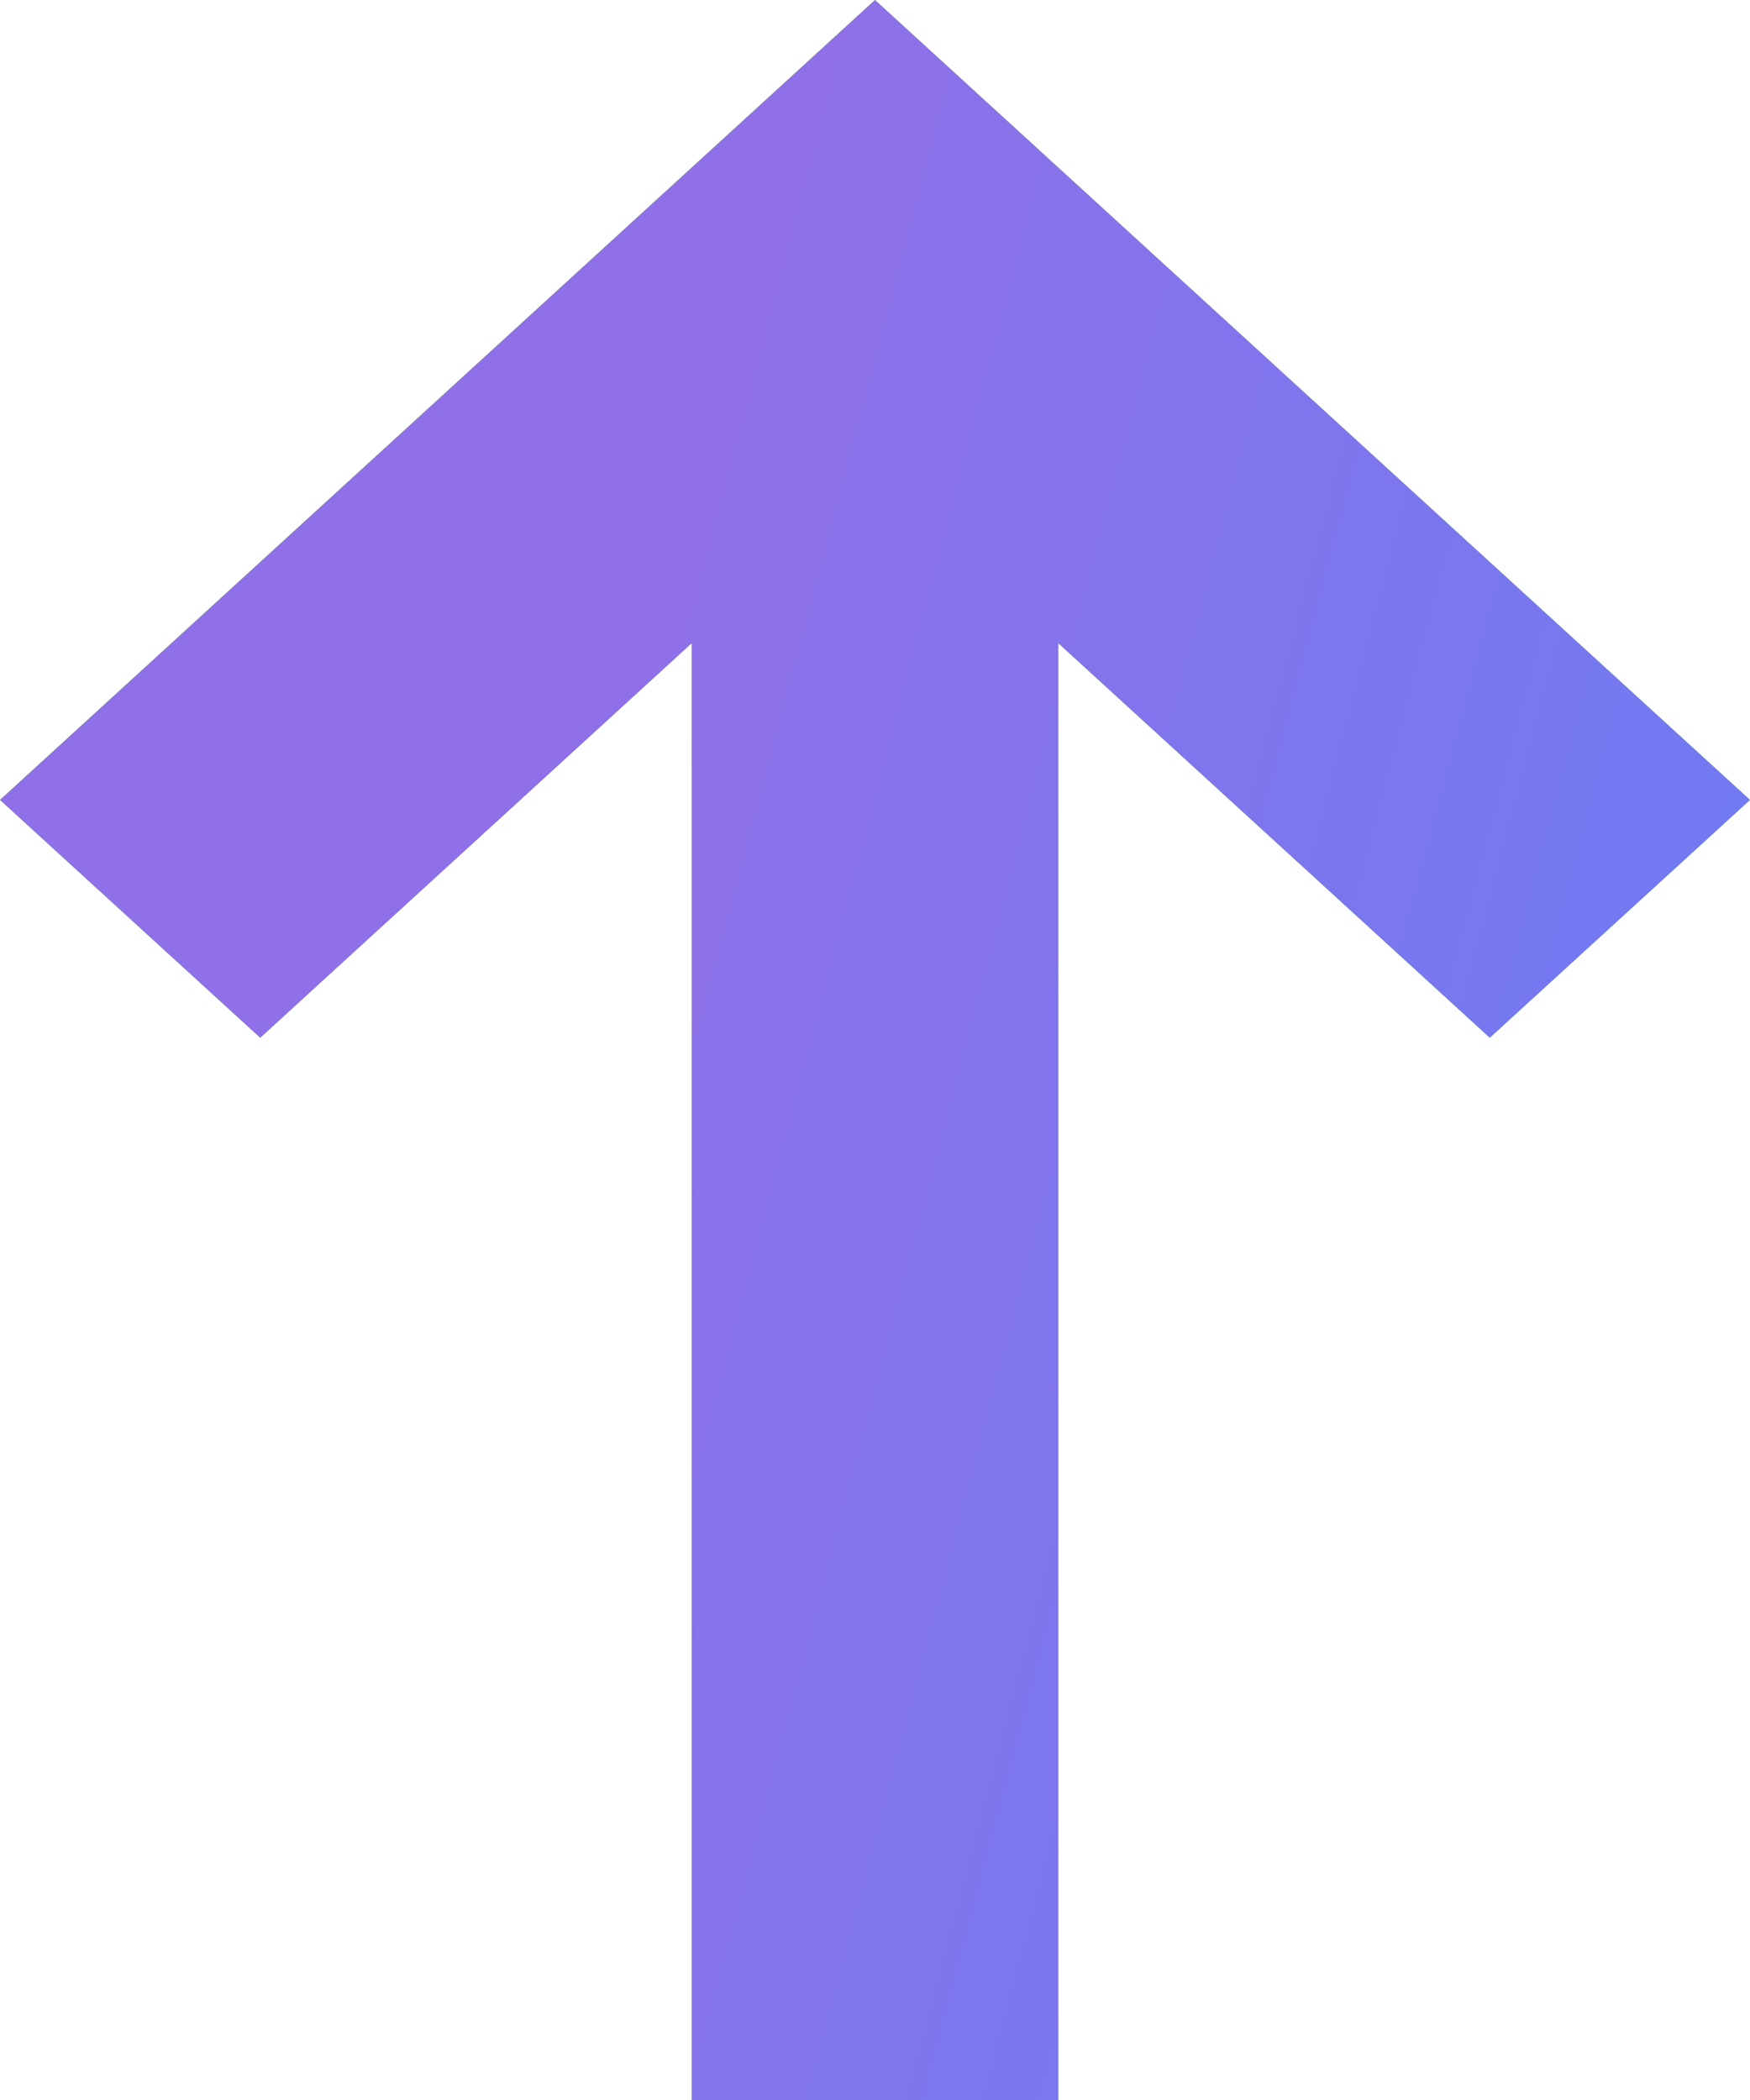 <svg width="10" height="12" viewBox="0 0 10 12" fill="none" xmlns="http://www.w3.org/2000/svg">
<path fill-rule="evenodd" clip-rule="evenodd" d="M6.047 3.675V12H3.953V3.675L1.487 5.93L0 4.571L5 0L10 4.571L8.513 5.93L6.047 3.675Z" fill="#77DD00"/>
<path fill-rule="evenodd" clip-rule="evenodd" d="M6.047 3.675V12H3.953V3.675L1.487 5.93L0 4.571L5 0L10 4.571L8.513 5.93L6.047 3.675Z" fill="url(#paint0_linear_300_3697)"/>
<defs>
<linearGradient id="paint0_linear_300_3697" x1="2.833" y1="7.381" x2="12.139" y2="9.839" gradientUnits="userSpaceOnUse">
<stop stop-color="#8F70E8"/>
<stop offset="1" stop-color="#617FF7"/>
</linearGradient>
</defs>
</svg>
